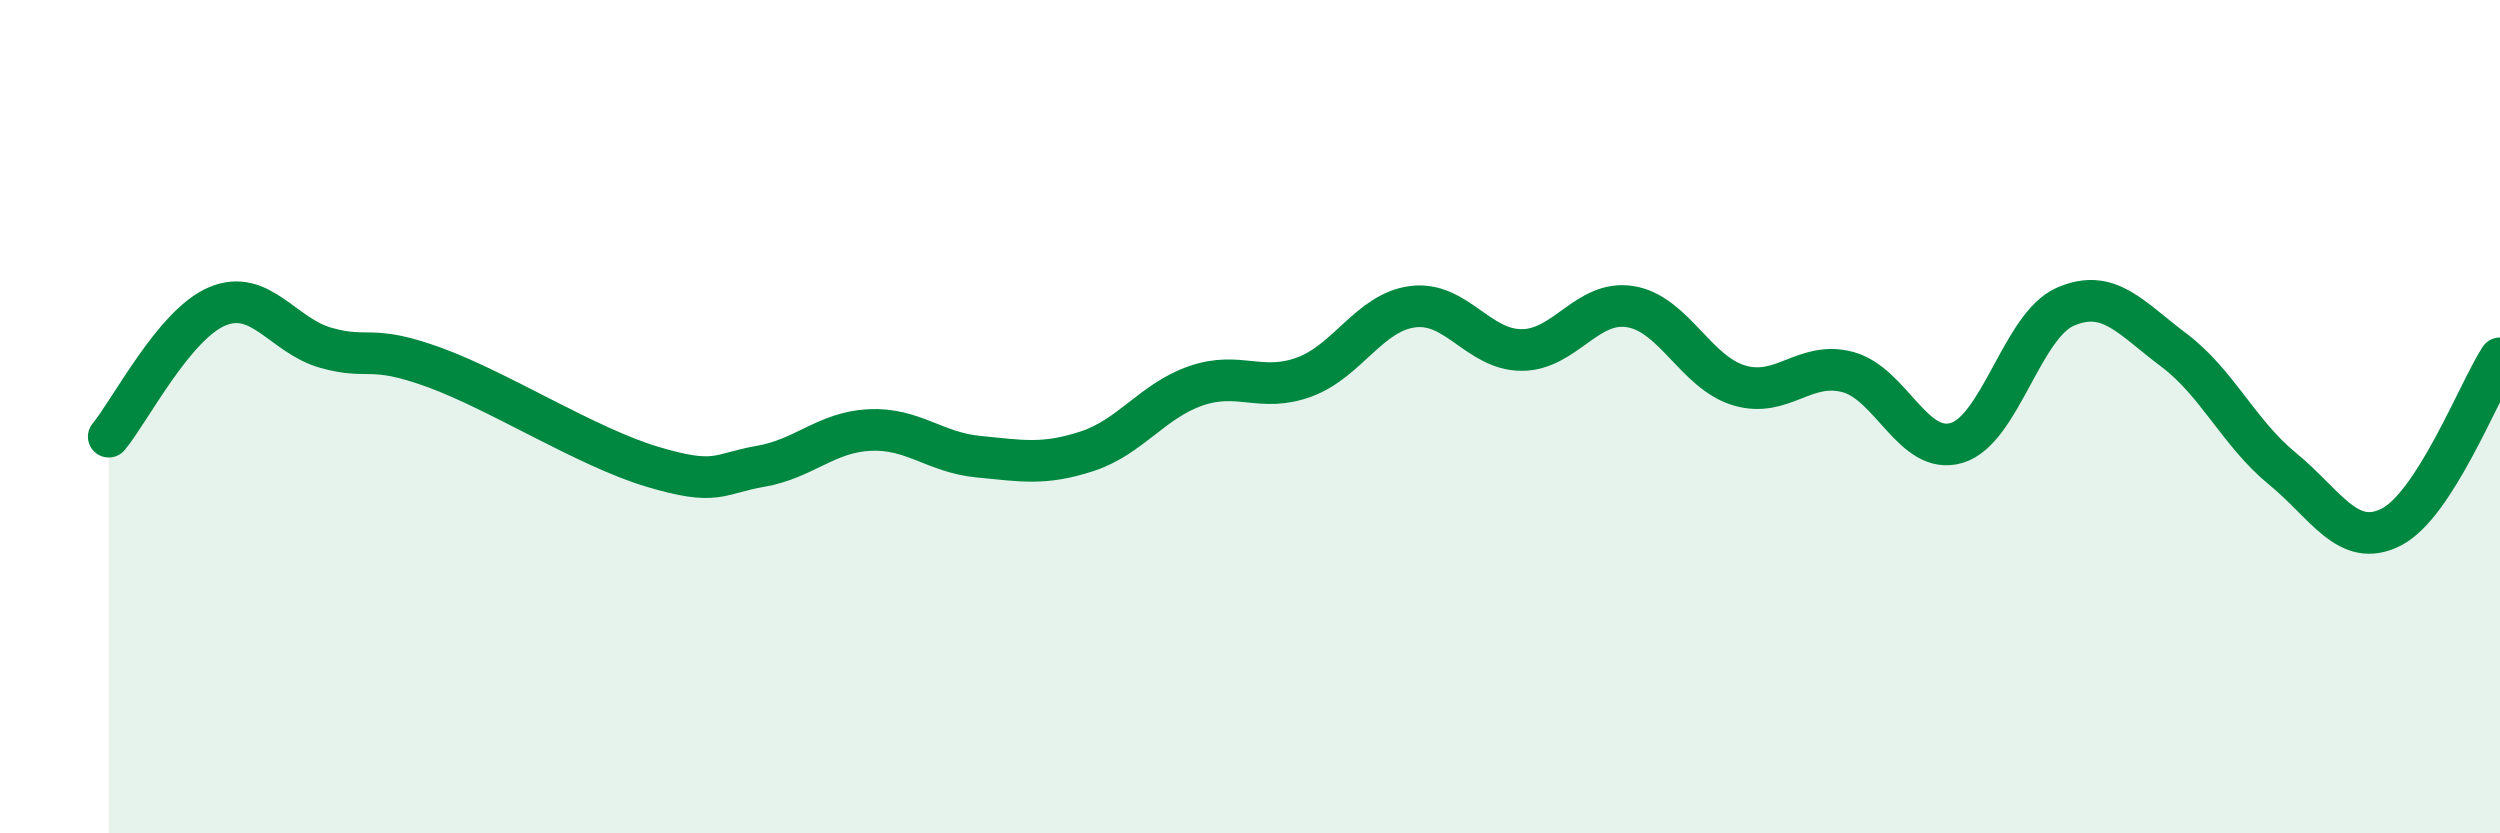 
    <svg width="60" height="20" viewBox="0 0 60 20" xmlns="http://www.w3.org/2000/svg">
      <path
        d="M 2.61,10.48 C 3.13,9.85 4.18,7.78 5.22,7.35 C 6.26,6.92 6.79,8.06 7.83,8.35 C 8.87,8.64 8.87,8.25 10.43,8.82 C 11.99,9.39 14.08,10.73 15.65,11.2 C 17.22,11.67 17.22,11.37 18.26,11.19 C 19.3,11.01 19.83,10.37 20.87,10.32 C 21.91,10.27 22.44,10.86 23.48,10.96 C 24.52,11.06 25.05,11.17 26.09,10.83 C 27.13,10.49 27.66,9.62 28.7,9.26 C 29.74,8.9 30.26,9.43 31.3,9.05 C 32.34,8.67 32.87,7.49 33.91,7.36 C 34.95,7.23 35.48,8.4 36.52,8.4 C 37.56,8.4 38.09,7.19 39.13,7.36 C 40.17,7.53 40.7,8.94 41.74,9.25 C 42.78,9.56 43.31,8.65 44.35,8.93 C 45.39,9.21 45.92,10.94 46.96,10.63 C 48,10.32 48.53,7.81 49.57,7.36 C 50.61,6.91 51.13,7.62 52.17,8.4 C 53.21,9.18 53.74,10.4 54.78,11.25 C 55.82,12.1 56.35,13.18 57.39,12.65 C 58.43,12.12 59.48,9.41 60,8.6L60 20L2.61 20Z"
        fill="#008740"
        opacity="0.1"
        stroke-linecap="round"
        stroke-linejoin="round"
      />
      <path
        d="M 2.61,10.48 C 3.13,9.85 4.18,7.78 5.22,7.35 C 6.26,6.92 6.79,8.06 7.83,8.35 C 8.87,8.64 8.87,8.25 10.43,8.82 C 11.99,9.39 14.08,10.73 15.65,11.2 C 17.22,11.67 17.22,11.37 18.26,11.19 C 19.3,11.01 19.83,10.37 20.87,10.32 C 21.91,10.27 22.44,10.86 23.48,10.96 C 24.52,11.06 25.05,11.17 26.09,10.83 C 27.13,10.49 27.66,9.62 28.7,9.26 C 29.74,8.9 30.26,9.43 31.3,9.05 C 32.34,8.67 32.87,7.49 33.91,7.36 C 34.95,7.23 35.48,8.4 36.52,8.4 C 37.56,8.4 38.09,7.19 39.13,7.36 C 40.17,7.53 40.7,8.94 41.74,9.25 C 42.78,9.56 43.31,8.65 44.35,8.93 C 45.39,9.21 45.92,10.94 46.96,10.63 C 48,10.32 48.53,7.81 49.57,7.36 C 50.61,6.91 51.13,7.62 52.17,8.4 C 53.21,9.18 53.74,10.4 54.78,11.25 C 55.82,12.1 56.35,13.18 57.39,12.65 C 58.43,12.12 59.48,9.41 60,8.6"
        stroke="#008740"
        stroke-width="1"
        fill="none"
        stroke-linecap="round"
        stroke-linejoin="round"
      />
    </svg>
  